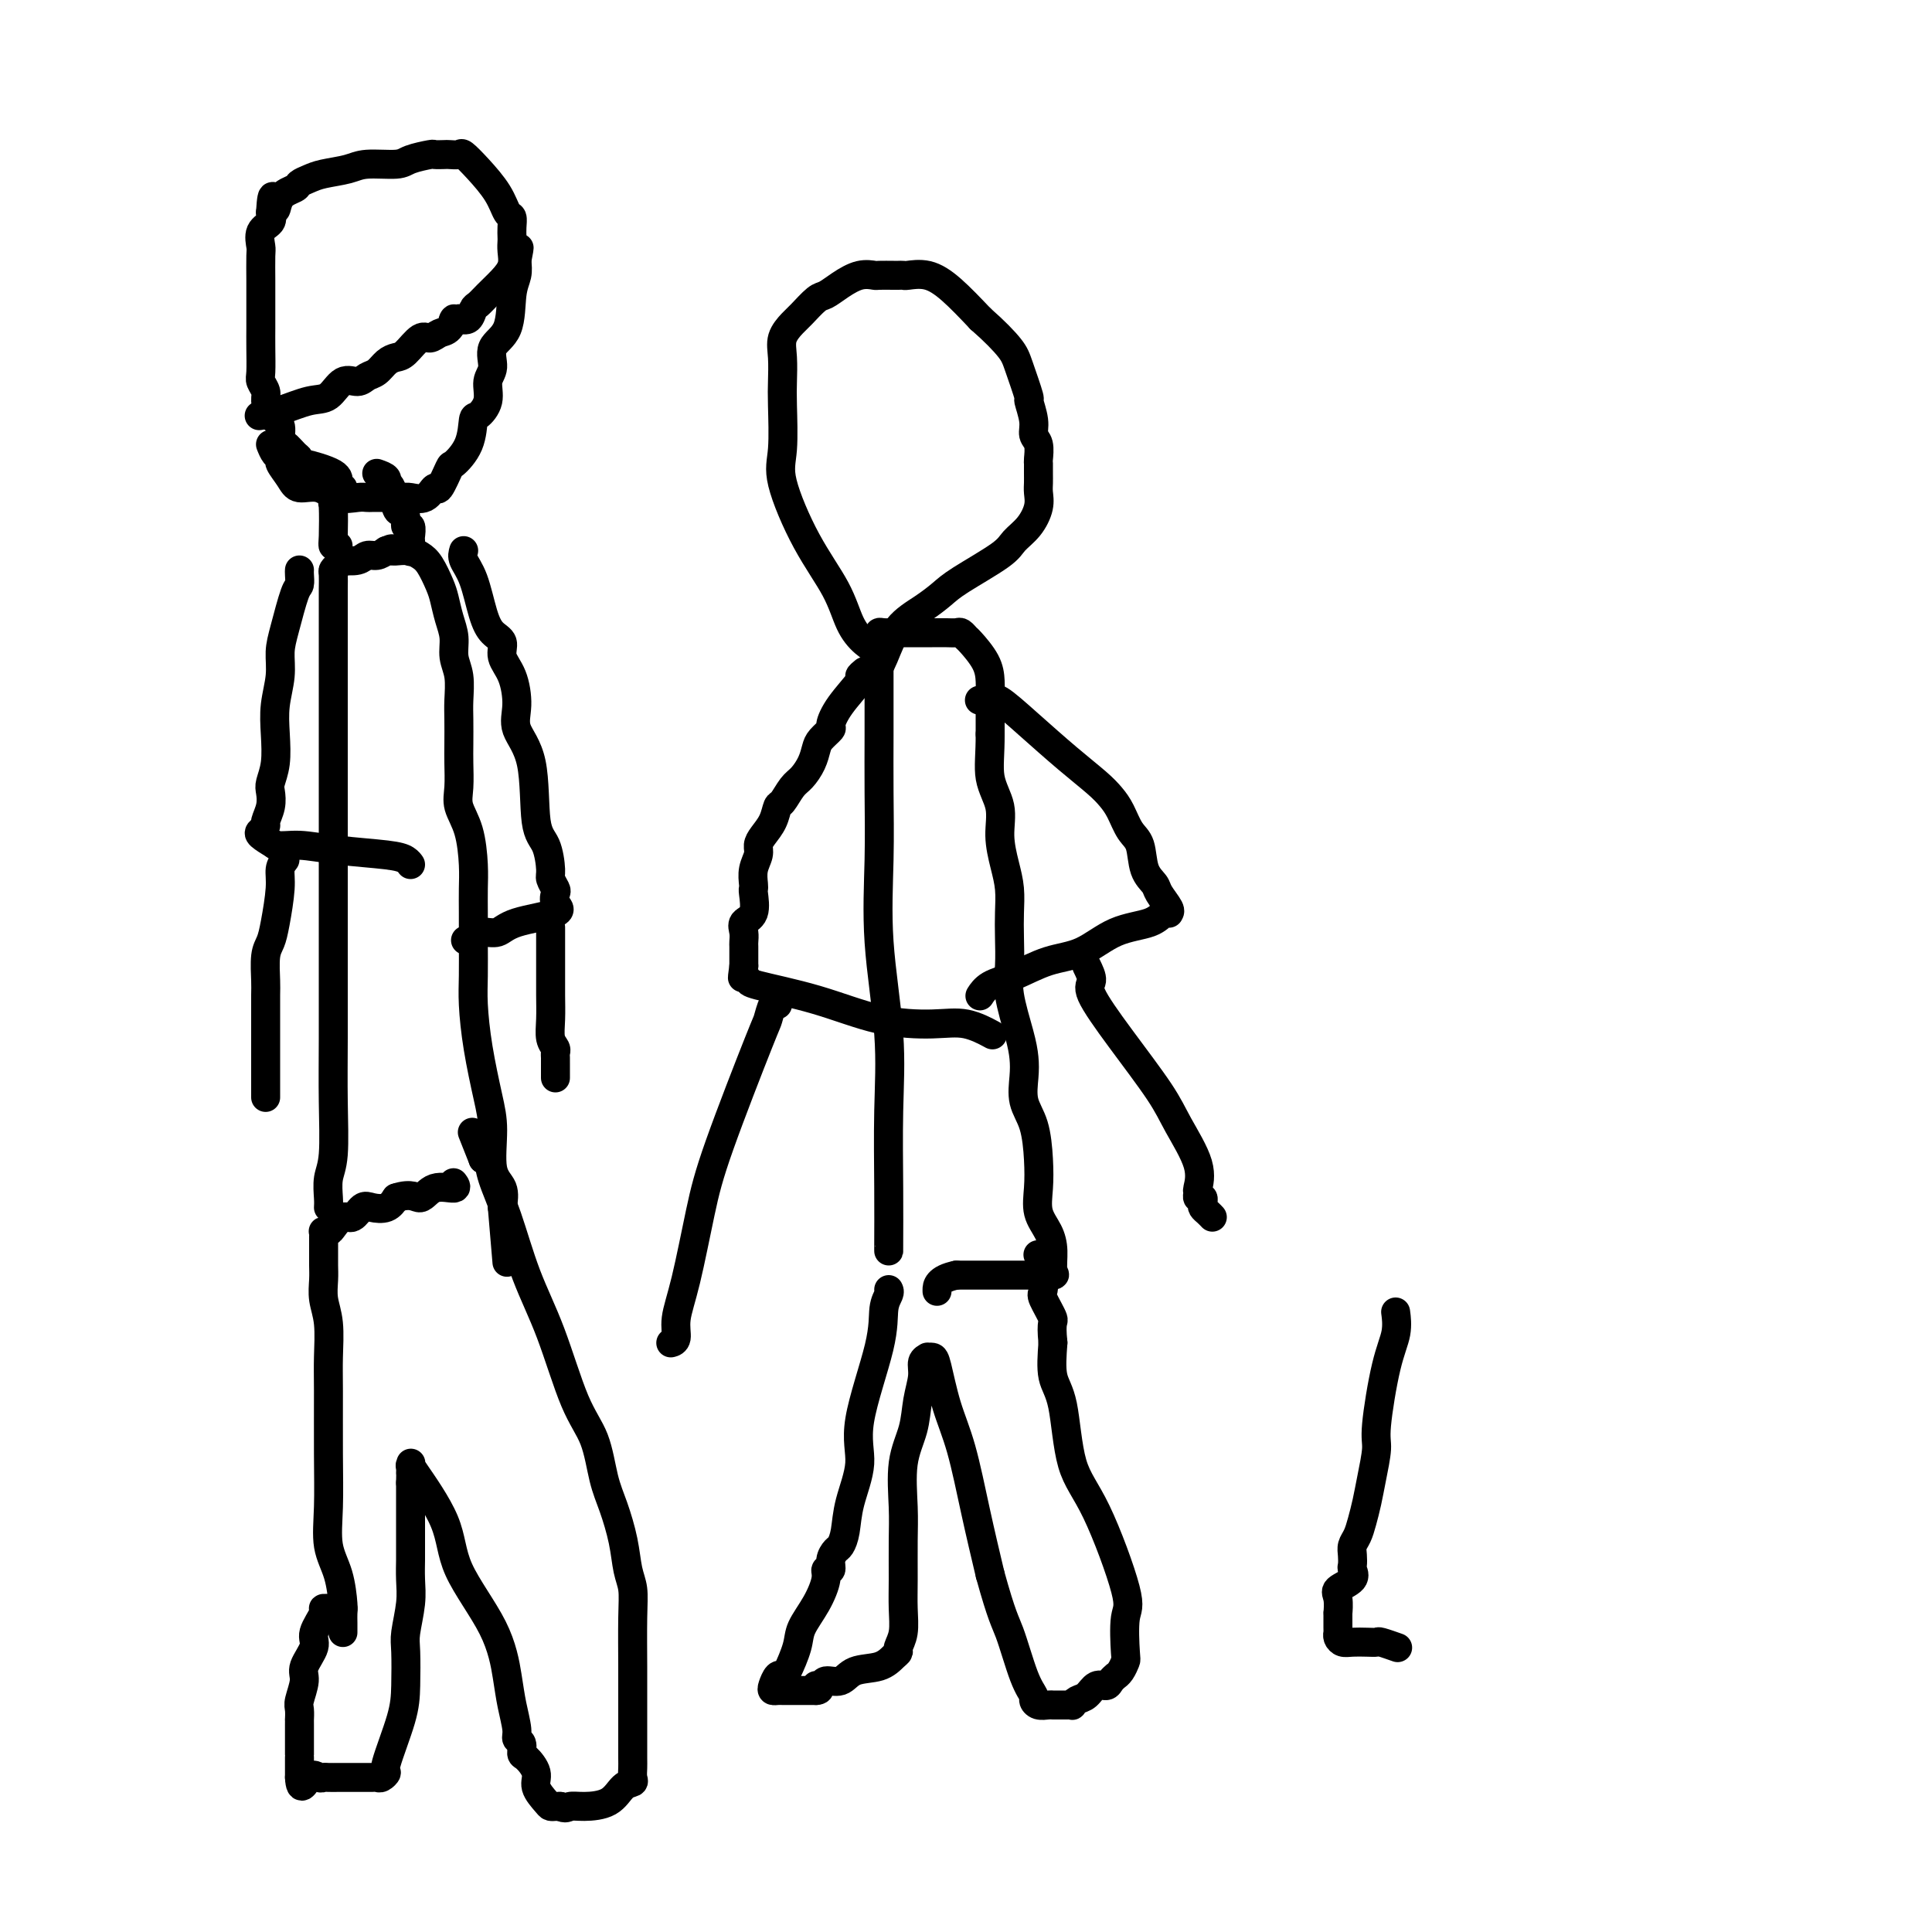 <svg viewBox='0 0 400 400' version='1.1' xmlns='http://www.w3.org/2000/svg' xmlns:xlink='http://www.w3.org/1999/xlink'><g fill='none' stroke='#000000' stroke-width='6' stroke-linecap='round' stroke-linejoin='round'><path d='M71,333c-0.601,0.002 -1.203,0.005 -2,0c-0.797,-0.005 -1.791,-0.016 -2,0c-0.209,0.016 0.365,0.061 0,1c-0.365,0.939 -1.671,2.773 -2,4c-0.329,1.227 0.318,1.847 0,3c-0.318,1.153 -1.602,2.838 -2,4c-0.398,1.162 0.089,1.799 0,3c-0.089,1.201 -0.756,2.966 -1,4c-0.244,1.034 -0.065,1.338 0,2c0.065,0.662 0.018,1.683 0,2c-0.018,0.317 -0.005,-0.068 0,0c0.005,0.068 0.001,0.590 0,1c-0.001,0.410 -0.000,0.709 0,1c0.000,0.291 0.000,0.576 0,1c-0.000,0.424 -0.000,0.988 0,1c0.000,0.012 0.000,-0.530 0,0c-0.000,0.530 -0.000,2.130 0,3c0.000,0.870 0.000,1.009 0,1c-0.000,-0.009 -0.000,-0.167 0,0c0.000,0.167 0.000,0.660 0,1c-0.000,0.340 -0.000,0.526 0,1c0.000,0.474 0.000,1.237 0,2'/><path d='M62,368c0.191,3.558 1.168,0.953 2,0c0.832,-0.953 1.518,-0.255 2,0c0.482,0.255 0.759,0.068 1,0c0.241,-0.068 0.445,-0.018 1,0c0.555,0.018 1.462,0.005 2,0c0.538,-0.005 0.707,-0.001 1,0c0.293,0.001 0.708,0.000 1,0c0.292,-0.000 0.459,-0.000 1,0c0.541,0.000 1.454,0.001 2,0c0.546,-0.001 0.725,-0.004 1,0c0.275,0.004 0.645,0.015 1,0c0.355,-0.015 0.694,-0.057 1,0c0.306,0.057 0.579,0.213 1,0c0.421,-0.213 0.989,-0.795 1,-1c0.011,-0.205 -0.534,-0.033 0,-2c0.534,-1.967 2.147,-6.073 3,-9c0.853,-2.927 0.947,-4.677 1,-7c0.053,-2.323 0.067,-5.221 0,-7c-0.067,-1.779 -0.214,-2.439 0,-4c0.214,-1.561 0.789,-4.023 1,-6c0.211,-1.977 0.056,-3.471 0,-5c-0.056,-1.529 -0.015,-3.094 0,-4c0.015,-0.906 0.004,-1.153 0,-2c-0.004,-0.847 -0.001,-2.295 0,-3c0.001,-0.705 0.000,-0.667 0,-1c-0.000,-0.333 -0.000,-1.038 0,-2c0.000,-0.962 0.000,-2.182 0,-3c-0.000,-0.818 -0.000,-1.234 0,-2c0.000,-0.766 0.000,-1.883 0,-3'/><path d='M85,307c0.146,-6.908 0.012,-3.179 0,-2c-0.012,1.179 0.097,-0.191 0,-1c-0.097,-0.809 -0.401,-1.057 1,1c1.401,2.057 4.508,6.418 6,10c1.492,3.582 1.371,6.385 3,10c1.629,3.615 5.010,8.044 7,12c1.990,3.956 2.590,7.440 3,10c0.410,2.560 0.631,4.196 1,6c0.369,1.804 0.885,3.777 1,5c0.115,1.223 -0.171,1.696 0,2c0.171,0.304 0.801,0.440 1,1c0.199,0.560 -0.031,1.544 0,2c0.031,0.456 0.323,0.385 1,1c0.677,0.615 1.739,1.916 2,3c0.261,1.084 -0.280,1.951 0,3c0.280,1.049 1.382,2.281 2,3c0.618,0.719 0.753,0.925 1,1c0.247,0.075 0.605,0.020 1,0c0.395,-0.020 0.827,-0.006 1,0c0.173,0.006 0.086,0.003 0,0'/><path d='M116,374c1.115,0.615 1.402,0.151 2,0c0.598,-0.151 1.505,0.010 3,0c1.495,-0.010 3.577,-0.191 5,-1c1.423,-0.809 2.185,-2.245 3,-3c0.815,-0.755 1.682,-0.827 2,-1c0.318,-0.173 0.085,-0.446 0,-1c-0.085,-0.554 -0.023,-1.389 0,-2c0.023,-0.611 0.006,-0.997 0,-2c-0.006,-1.003 -0.002,-2.623 0,-4c0.002,-1.377 0.001,-2.511 0,-4c-0.001,-1.489 -0.004,-3.334 0,-5c0.004,-1.666 0.013,-3.153 0,-6c-0.013,-2.847 -0.048,-7.054 0,-10c0.048,-2.946 0.178,-4.630 0,-6c-0.178,-1.370 -0.665,-2.427 -1,-4c-0.335,-1.573 -0.518,-3.662 -1,-6c-0.482,-2.338 -1.265,-4.925 -2,-7c-0.735,-2.075 -1.424,-3.637 -2,-6c-0.576,-2.363 -1.038,-5.525 -2,-8c-0.962,-2.475 -2.422,-4.261 -4,-8c-1.578,-3.739 -3.273,-9.430 -5,-14c-1.727,-4.570 -3.485,-8.020 -5,-12c-1.515,-3.980 -2.788,-8.489 -4,-12c-1.212,-3.511 -2.365,-6.022 -3,-8c-0.635,-1.978 -0.753,-3.422 -1,-4c-0.247,-0.578 -0.624,-0.289 -1,0'/><path d='M100,240c-3.833,-9.667 -1.917,-4.833 0,0'/><path d='M71,338c0.004,-0.640 0.008,-1.281 0,-2c-0.008,-0.719 -0.026,-1.518 0,-2c0.026,-0.482 0.098,-0.649 0,-2c-0.098,-1.351 -0.366,-3.887 -1,-6c-0.634,-2.113 -1.634,-3.805 -2,-6c-0.366,-2.195 -0.097,-4.894 0,-8c0.097,-3.106 0.022,-6.620 0,-11c-0.022,-4.380 0.008,-9.627 0,-13c-0.008,-3.373 -0.055,-4.871 0,-7c0.055,-2.129 0.211,-4.889 0,-7c-0.211,-2.111 -0.789,-3.574 -1,-5c-0.211,-1.426 -0.057,-2.815 0,-4c0.057,-1.185 0.015,-2.166 0,-3c-0.015,-0.834 -0.004,-1.519 0,-2c0.004,-0.481 0.000,-0.756 0,-1c-0.000,-0.244 0.003,-0.457 0,-1c-0.003,-0.543 -0.013,-1.415 0,-2c0.013,-0.585 0.048,-0.883 0,-1c-0.048,-0.117 -0.179,-0.054 0,0c0.179,0.054 0.667,0.098 1,0c0.333,-0.098 0.511,-0.338 1,-1c0.489,-0.662 1.289,-1.745 2,-2c0.711,-0.255 1.331,0.318 2,0c0.669,-0.318 1.385,-1.529 2,-2c0.615,-0.471 1.127,-0.204 2,0c0.873,0.204 2.107,0.344 3,0c0.893,-0.344 1.447,-1.172 2,-2'/><path d='M82,248c3.336,-1.112 4.176,0.108 5,0c0.824,-0.108 1.633,-1.544 3,-2c1.367,-0.456 3.291,0.070 4,0c0.709,-0.070 0.203,-0.734 0,-1c-0.203,-0.266 -0.101,-0.133 0,0'/><path d='M68,250c0.030,-0.475 0.061,-0.950 0,-2c-0.061,-1.050 -0.212,-2.674 0,-4c0.212,-1.326 0.789,-2.355 1,-5c0.211,-2.645 0.057,-6.906 0,-11c-0.057,-4.094 -0.015,-8.020 0,-13c0.015,-4.980 0.004,-11.014 0,-16c-0.004,-4.986 -0.001,-8.924 0,-13c0.001,-4.076 0.000,-8.291 0,-12c-0.000,-3.709 -0.000,-6.911 0,-11c0.000,-4.089 -0.000,-9.066 0,-12c0.000,-2.934 0.000,-3.826 0,-6c-0.000,-2.174 -0.001,-5.629 0,-9c0.001,-3.371 0.003,-6.657 0,-9c-0.003,-2.343 -0.010,-3.742 0,-5c0.010,-1.258 0.039,-2.376 0,-3c-0.039,-0.624 -0.144,-0.755 0,-1c0.144,-0.245 0.538,-0.606 1,-1c0.462,-0.394 0.991,-0.823 1,-1c0.009,-0.177 -0.503,-0.103 0,0c0.503,0.103 2.021,0.234 3,0c0.979,-0.234 1.417,-0.832 2,-1c0.583,-0.168 1.309,0.095 2,0c0.691,-0.095 1.345,-0.547 2,-1'/><path d='M80,114c1.821,-0.773 0.872,-0.204 1,0c0.128,0.204 1.332,0.045 2,0c0.668,-0.045 0.798,0.025 1,0c0.202,-0.025 0.474,-0.146 1,0c0.526,0.146 1.307,0.559 2,1c0.693,0.441 1.300,0.911 2,2c0.700,1.089 1.493,2.798 2,4c0.507,1.202 0.728,1.898 1,3c0.272,1.102 0.595,2.609 1,4c0.405,1.391 0.893,2.667 1,4c0.107,1.333 -0.168,2.723 0,4c0.168,1.277 0.777,2.440 1,4c0.223,1.560 0.060,3.516 0,5c-0.060,1.484 -0.018,2.497 0,4c0.018,1.503 0.011,3.498 0,5c-0.011,1.502 -0.027,2.512 0,4c0.027,1.488 0.098,3.454 0,5c-0.098,1.546 -0.366,2.674 0,4c0.366,1.326 1.366,2.852 2,5c0.634,2.148 0.902,4.920 1,7c0.098,2.080 0.026,3.470 0,5c-0.026,1.530 -0.005,3.202 0,5c0.005,1.798 -0.006,3.722 0,6c0.006,2.278 0.030,4.909 0,7c-0.030,2.091 -0.115,3.641 0,6c0.115,2.359 0.431,5.526 1,9c0.569,3.474 1.393,7.254 2,10c0.607,2.746 0.998,4.458 1,7c0.002,2.542 -0.384,5.915 0,8c0.384,2.085 1.538,2.881 2,4c0.462,1.119 0.231,2.559 0,4'/><path d='M104,250c1.667,19.667 0.833,9.833 0,0'/><path d='M96,114c-0.177,0.575 -0.355,1.150 0,2c0.355,0.850 1.242,1.973 2,4c0.758,2.027 1.386,4.956 2,7c0.614,2.044 1.213,3.204 2,4c0.787,0.796 1.763,1.230 2,2c0.237,0.770 -0.266,1.878 0,3c0.266,1.122 1.299,2.258 2,4c0.701,1.742 1.070,4.092 1,6c-0.070,1.908 -0.579,3.376 0,5c0.579,1.624 2.245,3.404 3,7c0.755,3.596 0.598,9.009 1,12c0.402,2.991 1.362,3.560 2,5c0.638,1.440 0.954,3.751 1,5c0.046,1.249 -0.177,1.437 0,2c0.177,0.563 0.753,1.501 1,2c0.247,0.499 0.166,0.558 0,1c-0.166,0.442 -0.418,1.266 0,2c0.418,0.734 1.507,1.376 0,2c-1.507,0.624 -5.610,1.229 -8,2c-2.390,0.771 -3.066,1.708 -4,2c-0.934,0.292 -2.124,-0.059 -3,0c-0.876,0.059 -1.438,0.530 -2,1'/><path d='M98,194c-2.833,1.167 -1.417,0.583 0,0'/><path d='M62,118c-0.016,0.209 -0.033,0.417 0,1c0.033,0.583 0.115,1.539 0,2c-0.115,0.461 -0.427,0.425 -1,2c-0.573,1.575 -1.408,4.762 -2,7c-0.592,2.238 -0.942,3.529 -1,5c-0.058,1.471 0.177,3.122 0,5c-0.177,1.878 -0.766,3.983 -1,6c-0.234,2.017 -0.114,3.946 0,6c0.114,2.054 0.223,4.231 0,6c-0.223,1.769 -0.777,3.128 -1,4c-0.223,0.872 -0.116,1.256 0,2c0.116,0.744 0.239,1.848 0,3c-0.239,1.152 -0.840,2.353 -1,3c-0.160,0.647 0.122,0.740 0,1c-0.122,0.260 -0.648,0.685 -1,1c-0.352,0.315 -0.529,0.518 0,1c0.529,0.482 1.765,1.241 3,2'/><path d='M57,175c1.257,0.262 2.901,-0.084 5,0c2.099,0.084 4.654,0.597 8,1c3.346,0.403 7.485,0.696 10,1c2.515,0.304 3.408,0.620 4,1c0.592,0.380 0.883,0.823 1,1c0.117,0.177 0.058,0.089 0,0'/><path d='M70,113c-0.420,0.046 -0.841,0.092 -1,0c-0.159,-0.092 -0.057,-0.322 0,-2c0.057,-1.678 0.068,-4.803 0,-6c-0.068,-1.197 -0.214,-0.465 0,-1c0.214,-0.535 0.788,-2.336 1,-3c0.212,-0.664 0.060,-0.190 0,0c-0.060,0.190 -0.030,0.095 0,0'/><path d='M78,98c0.869,0.309 1.738,0.618 2,1c0.262,0.382 -0.083,0.836 0,1c0.083,0.164 0.596,0.038 1,1c0.404,0.962 0.701,3.012 1,4c0.299,0.988 0.602,0.913 1,1c0.398,0.087 0.891,0.337 1,1c0.109,0.663 -0.167,1.740 0,2c0.167,0.260 0.777,-0.298 1,0c0.223,0.298 0.060,1.453 0,2c-0.060,0.547 -0.016,0.487 0,1c0.016,0.513 0.004,1.600 0,2c-0.004,0.400 -0.001,0.114 0,0c0.001,-0.114 0.001,-0.057 0,0'/><path d='M71,101c-0.483,-0.259 -0.966,-0.517 -1,-1c-0.034,-0.483 0.381,-1.189 -1,-2c-1.381,-0.811 -4.559,-1.727 -6,-2c-1.441,-0.273 -1.147,0.098 -1,0c0.147,-0.098 0.146,-0.663 0,-1c-0.146,-0.337 -0.438,-0.445 -1,-1c-0.562,-0.555 -1.394,-1.556 -2,-2c-0.606,-0.444 -0.984,-0.331 -1,-1c-0.016,-0.669 0.332,-2.119 0,-3c-0.332,-0.881 -1.343,-1.192 -2,-2c-0.657,-0.808 -0.961,-2.112 -1,-3c-0.039,-0.888 0.186,-1.358 0,-2c-0.186,-0.642 -0.782,-1.454 -1,-2c-0.218,-0.546 -0.058,-0.824 0,-2c0.058,-1.176 0.016,-3.250 0,-5c-0.016,-1.750 -0.004,-3.176 0,-4c0.004,-0.824 0.002,-1.045 0,-2c-0.002,-0.955 -0.002,-2.644 0,-4c0.002,-1.356 0.008,-2.380 0,-4c-0.008,-1.620 -0.030,-3.837 0,-5c0.030,-1.163 0.111,-1.270 0,-2c-0.111,-0.730 -0.415,-2.081 0,-3c0.415,-0.919 1.547,-1.405 2,-2c0.453,-0.595 0.226,-1.297 0,-2'/><path d='M56,44c0.367,-6.168 0.783,-2.086 1,-1c0.217,1.086 0.233,-0.822 1,-2c0.767,-1.178 2.285,-1.625 3,-2c0.715,-0.375 0.628,-0.679 1,-1c0.372,-0.321 1.202,-0.660 2,-1c0.798,-0.340 1.562,-0.682 3,-1c1.438,-0.318 3.549,-0.611 5,-1c1.451,-0.389 2.243,-0.875 4,-1c1.757,-0.125 4.478,0.110 6,0c1.522,-0.110 1.846,-0.566 3,-1c1.154,-0.434 3.139,-0.848 4,-1c0.861,-0.152 0.596,-0.043 1,0c0.404,0.043 1.475,0.019 2,0c0.525,-0.019 0.504,-0.032 1,0c0.496,0.032 1.509,0.110 2,0c0.491,-0.110 0.461,-0.409 1,0c0.539,0.409 1.647,1.527 3,3c1.353,1.473 2.951,3.302 4,5c1.049,1.698 1.549,3.266 2,4c0.451,0.734 0.853,0.632 1,1c0.147,0.368 0.041,1.204 0,2c-0.041,0.796 -0.016,1.553 0,2c0.016,0.447 0.023,0.584 0,1c-0.023,0.416 -0.076,1.110 0,2c0.076,0.890 0.280,1.978 0,3c-0.280,1.022 -1.044,1.980 -2,3c-0.956,1.020 -2.104,2.102 -3,3c-0.896,0.898 -1.539,1.612 -2,2c-0.461,0.388 -0.739,0.451 -1,1c-0.261,0.549 -0.503,1.586 -1,2c-0.497,0.414 -1.248,0.207 -2,0'/><path d='M95,66c-1.893,1.591 -1.125,0.070 -1,0c0.125,-0.070 -0.393,1.312 -1,2c-0.607,0.688 -1.303,0.681 -2,1c-0.697,0.319 -1.394,0.963 -2,1c-0.606,0.037 -1.121,-0.533 -2,0c-0.879,0.533 -2.123,2.170 -3,3c-0.877,0.830 -1.389,0.854 -2,1c-0.611,0.146 -1.321,0.414 -2,1c-0.679,0.586 -1.325,1.488 -2,2c-0.675,0.512 -1.378,0.633 -2,1c-0.622,0.367 -1.162,0.981 -2,1c-0.838,0.019 -1.973,-0.555 -3,0c-1.027,0.555 -1.947,2.240 -3,3c-1.053,0.760 -2.241,0.595 -4,1c-1.759,0.405 -4.089,1.378 -6,2c-1.911,0.622 -3.403,0.892 -4,1c-0.597,0.108 -0.298,0.054 0,0'/><path d='M56,92c0.296,0.743 0.591,1.485 1,2c0.409,0.515 0.931,0.801 1,1c0.069,0.199 -0.313,0.310 0,1c0.313,0.690 1.323,1.961 2,3c0.677,1.039 1.022,1.848 2,2c0.978,0.152 2.590,-0.351 4,0c1.410,0.351 2.619,1.558 4,2c1.381,0.442 2.935,0.118 4,0c1.065,-0.118 1.642,-0.032 2,0c0.358,0.032 0.498,0.009 1,0c0.502,-0.009 1.365,-0.003 2,0c0.635,0.003 1.041,0.003 1,0c-0.041,-0.003 -0.530,-0.009 0,0c0.530,0.009 2.077,0.035 3,0c0.923,-0.035 1.221,-0.129 2,0c0.779,0.129 2.038,0.482 3,0c0.962,-0.482 1.627,-1.800 2,-2c0.373,-0.200 0.453,0.716 1,0c0.547,-0.716 1.560,-3.065 2,-4c0.440,-0.935 0.308,-0.454 1,-1c0.692,-0.546 2.209,-2.117 3,-4c0.791,-1.883 0.858,-4.078 1,-5c0.142,-0.922 0.361,-0.571 1,-1c0.639,-0.429 1.698,-1.637 2,-3c0.302,-1.363 -0.155,-2.882 0,-4c0.155,-1.118 0.921,-1.835 1,-3c0.079,-1.165 -0.529,-2.776 0,-4c0.529,-1.224 2.193,-2.060 3,-4c0.807,-1.940 0.756,-4.984 1,-7c0.244,-2.016 0.784,-3.005 1,-4c0.216,-0.995 0.108,-1.998 0,-3'/><path d='M107,54c0.933,-4.733 0.267,-2.067 0,-1c-0.267,1.067 -0.133,0.533 0,0'/><path d='M184,267c0.116,0.219 0.233,0.439 0,1c-0.233,0.561 -0.815,1.464 -1,3c-0.185,1.536 0.028,3.706 -1,8c-1.028,4.294 -3.298,10.713 -4,15c-0.702,4.287 0.163,6.443 0,9c-0.163,2.557 -1.354,5.514 -2,8c-0.646,2.486 -0.746,4.502 -1,6c-0.254,1.498 -0.661,2.477 -1,3c-0.339,0.523 -0.612,0.589 -1,1c-0.388,0.411 -0.893,1.168 -1,2c-0.107,0.832 0.185,1.738 0,2c-0.185,0.262 -0.846,-0.119 -1,0c-0.154,0.119 0.201,0.740 0,2c-0.201,1.260 -0.957,3.161 -2,5c-1.043,1.839 -2.373,3.615 -3,5c-0.627,1.385 -0.550,2.378 -1,4c-0.450,1.622 -1.428,3.874 -2,5c-0.572,1.126 -0.739,1.125 -1,1c-0.261,-0.125 -0.617,-0.373 -1,0c-0.383,0.373 -0.792,1.368 -1,2c-0.208,0.632 -0.213,0.901 0,1c0.213,0.099 0.646,0.026 1,0c0.354,-0.026 0.631,-0.007 1,0c0.369,0.007 0.831,0.002 2,0c1.169,-0.002 3.046,-0.001 4,0c0.954,0.001 0.987,0.000 1,0c0.013,-0.000 0.007,-0.000 0,0'/><path d='M169,350c1.337,-0.090 0.179,-0.816 0,-1c-0.179,-0.184 0.619,0.173 1,0c0.381,-0.173 0.343,-0.876 1,-1c0.657,-0.124 2.008,0.331 3,0c0.992,-0.331 1.624,-1.450 3,-2c1.376,-0.550 3.497,-0.533 5,-1c1.503,-0.467 2.389,-1.418 3,-2c0.611,-0.582 0.948,-0.795 1,-1c0.052,-0.205 -0.182,-0.402 0,-1c0.182,-0.598 0.781,-1.597 1,-3c0.219,-1.403 0.057,-3.209 0,-5c-0.057,-1.791 -0.008,-3.566 0,-6c0.008,-2.434 -0.023,-5.528 0,-8c0.023,-2.472 0.101,-4.321 0,-7c-0.101,-2.679 -0.382,-6.189 0,-9c0.382,-2.811 1.427,-4.925 2,-7c0.573,-2.075 0.675,-4.111 1,-6c0.325,-1.889 0.875,-3.631 1,-5c0.125,-1.369 -0.174,-2.366 0,-3c0.174,-0.634 0.822,-0.906 1,-1c0.178,-0.094 -0.115,-0.009 0,0c0.115,0.009 0.639,-0.058 1,0c0.361,0.058 0.561,0.239 1,2c0.439,1.761 1.118,5.101 2,8c0.882,2.899 1.968,5.357 3,9c1.032,3.643 2.009,8.469 3,13c0.991,4.531 1.995,8.765 3,13'/><path d='M205,326c2.459,8.886 3.106,9.600 4,12c0.894,2.400 2.036,6.485 3,9c0.964,2.515 1.750,3.458 2,4c0.250,0.542 -0.035,0.681 0,1c0.035,0.319 0.391,0.818 1,1c0.609,0.182 1.472,0.049 2,0c0.528,-0.049 0.720,-0.013 1,0c0.280,0.013 0.649,0.004 1,0c0.351,-0.004 0.685,-0.005 1,0c0.315,0.005 0.612,0.014 1,0c0.388,-0.014 0.866,-0.050 1,0c0.134,0.050 -0.076,0.186 0,0c0.076,-0.186 0.440,-0.694 1,-1c0.560,-0.306 1.317,-0.412 2,-1c0.683,-0.588 1.293,-1.660 2,-2c0.707,-0.340 1.513,0.051 2,0c0.487,-0.051 0.656,-0.543 1,-1c0.344,-0.457 0.863,-0.880 1,-1c0.137,-0.120 -0.108,0.063 0,0c0.108,-0.063 0.570,-0.372 1,-1c0.430,-0.628 0.829,-1.577 1,-2c0.171,-0.423 0.113,-0.321 0,-2c-0.113,-1.679 -0.281,-5.138 0,-7c0.281,-1.862 1.010,-2.127 0,-6c-1.010,-3.873 -3.760,-11.356 -6,-16c-2.240,-4.644 -3.972,-6.451 -5,-10c-1.028,-3.549 -1.354,-8.840 -2,-12c-0.646,-3.160 -1.613,-4.189 -2,-6c-0.387,-1.811 -0.193,-4.406 0,-7'/><path d='M218,278c-0.499,-4.776 0.255,-4.215 0,-5c-0.255,-0.785 -1.519,-2.915 -2,-4c-0.481,-1.085 -0.181,-1.126 0,-2c0.181,-0.874 0.241,-2.581 0,-4c-0.241,-1.419 -0.783,-2.548 -1,-3c-0.217,-0.452 -0.108,-0.226 0,0'/><path d='M184,259c0.001,-0.003 0.002,-0.006 0,0c-0.002,0.006 -0.008,0.022 0,-2c0.008,-2.022 0.030,-6.082 0,-11c-0.030,-4.918 -0.113,-10.694 0,-16c0.113,-5.306 0.423,-10.140 0,-16c-0.423,-5.860 -1.577,-12.744 -2,-19c-0.423,-6.256 -0.113,-11.885 0,-17c0.113,-5.115 0.030,-9.717 0,-14c-0.030,-4.283 -0.008,-8.247 0,-12c0.008,-3.753 0.002,-7.297 0,-10c-0.002,-2.703 0.001,-4.567 0,-6c-0.001,-1.433 -0.005,-2.437 0,-3c0.005,-0.563 0.018,-0.687 0,-1c-0.018,-0.313 -0.066,-0.816 0,-1c0.066,-0.184 0.245,-0.049 1,0c0.755,0.049 2.086,0.012 4,0c1.914,-0.012 4.411,0.000 6,0c1.589,-0.000 2.269,-0.014 3,0c0.731,0.014 1.513,0.054 2,0c0.487,-0.054 0.681,-0.202 1,0c0.319,0.202 0.765,0.754 1,1c0.235,0.246 0.259,0.188 1,1c0.741,0.812 2.199,2.496 3,4c0.801,1.504 0.947,2.828 1,4c0.053,1.172 0.015,2.192 0,4c-0.015,1.808 -0.008,4.404 0,7'/><path d='M205,152c0.030,4.071 -0.395,6.748 0,9c0.395,2.252 1.608,4.079 2,6c0.392,1.921 -0.039,3.936 0,6c0.039,2.064 0.547,4.175 1,6c0.453,1.825 0.852,3.362 1,5c0.148,1.638 0.046,3.375 0,5c-0.046,1.625 -0.037,3.137 0,5c0.037,1.863 0.101,4.076 0,6c-0.101,1.924 -0.369,3.561 0,6c0.369,2.439 1.373,5.682 2,8c0.627,2.318 0.875,3.711 1,5c0.125,1.289 0.125,2.476 0,4c-0.125,1.524 -0.375,3.387 0,5c0.375,1.613 1.375,2.976 2,5c0.625,2.024 0.875,4.707 1,7c0.125,2.293 0.124,4.194 0,6c-0.124,1.806 -0.370,3.517 0,5c0.370,1.483 1.355,2.737 2,4c0.645,1.263 0.951,2.535 1,4c0.049,1.465 -0.159,3.125 0,4c0.159,0.875 0.683,0.967 0,1c-0.683,0.033 -2.575,0.009 -4,0c-1.425,-0.009 -2.384,-0.002 -4,0c-1.616,0.002 -3.890,0.001 -6,0c-2.110,-0.001 -4.055,-0.000 -6,0'/><path d='M198,264c-4.000,0.822 -4.000,2.378 -4,3c0.000,0.622 0.000,0.311 0,0'/><path d='M203,145c-0.200,-0.028 -0.401,-0.056 0,0c0.401,0.056 1.402,0.196 2,0c0.598,-0.196 0.793,-0.726 2,0c1.207,0.726 3.426,2.710 6,5c2.574,2.290 5.504,4.886 8,7c2.496,2.114 4.557,3.747 6,5c1.443,1.253 2.269,2.128 3,3c0.731,0.872 1.366,1.743 2,3c0.634,1.257 1.268,2.902 2,4c0.732,1.098 1.563,1.649 2,3c0.437,1.351 0.481,3.500 1,5c0.519,1.500 1.513,2.350 2,3c0.487,0.650 0.468,1.101 1,2c0.532,0.899 1.615,2.247 2,3c0.385,0.753 0.072,0.909 0,1c-0.072,0.091 0.097,0.115 0,0c-0.097,-0.115 -0.459,-0.369 -1,0c-0.541,0.369 -1.259,1.363 -3,2c-1.741,0.637 -4.504,0.919 -7,2c-2.496,1.081 -4.725,2.963 -7,4c-2.275,1.037 -4.596,1.231 -7,2c-2.404,0.769 -4.892,2.113 -7,3c-2.108,0.887 -3.837,1.316 -5,2c-1.163,0.684 -1.761,1.624 -2,2c-0.239,0.376 -0.120,0.188 0,0'/><path d='M179,139c-0.527,0.430 -1.053,0.860 -1,1c0.053,0.140 0.687,-0.009 0,1c-0.687,1.009 -2.695,3.176 -4,5c-1.305,1.824 -1.907,3.306 -2,4c-0.093,0.694 0.323,0.599 0,1c-0.323,0.401 -1.385,1.299 -2,2c-0.615,0.701 -0.784,1.204 -1,2c-0.216,0.796 -0.478,1.885 -1,3c-0.522,1.115 -1.305,2.255 -2,3c-0.695,0.745 -1.303,1.095 -2,2c-0.697,0.905 -1.483,2.364 -2,3c-0.517,0.636 -0.764,0.449 -1,1c-0.236,0.551 -0.459,1.841 -1,3c-0.541,1.159 -1.399,2.188 -2,3c-0.601,0.812 -0.946,1.409 -1,2c-0.054,0.591 0.181,1.178 0,2c-0.181,0.822 -0.779,1.880 -1,3c-0.221,1.120 -0.067,2.302 0,3c0.067,0.698 0.046,0.911 0,1c-0.046,0.089 -0.117,0.055 0,1c0.117,0.945 0.424,2.868 0,4c-0.424,1.132 -1.578,1.472 -2,2c-0.422,0.528 -0.113,1.244 0,2c0.113,0.756 0.030,1.553 0,2c-0.030,0.447 -0.008,0.543 0,1c0.008,0.457 0.002,1.273 0,2c-0.002,0.727 -0.001,1.363 0,2'/><path d='M154,200c-0.601,4.357 -0.102,1.749 0,1c0.102,-0.749 -0.193,0.359 0,1c0.193,0.641 0.875,0.813 1,1c0.125,0.187 -0.306,0.388 2,1c2.306,0.612 7.351,1.636 12,3c4.649,1.364 8.903,3.070 13,4c4.097,0.930 8.036,1.084 11,1c2.964,-0.084 4.952,-0.407 7,0c2.048,0.407 4.157,1.545 5,2c0.843,0.455 0.422,0.228 0,0'/><path d='M161,208c-0.312,-0.335 -0.625,-0.671 -1,0c-0.375,0.671 -0.814,2.347 -1,3c-0.186,0.653 -0.121,0.281 -2,5c-1.879,4.719 -5.704,14.529 -8,21c-2.296,6.471 -3.064,9.604 -4,14c-0.936,4.396 -2.041,10.053 -3,14c-0.959,3.947 -1.773,6.182 -2,8c-0.227,1.818 0.131,3.220 0,4c-0.131,0.780 -0.752,0.937 -1,1c-0.248,0.063 -0.124,0.031 0,0'/><path d='M225,200c0.546,1.123 1.092,2.246 1,3c-0.092,0.754 -0.822,1.138 0,3c0.822,1.862 3.197,5.203 6,9c2.803,3.797 6.033,8.050 8,11c1.967,2.950 2.670,4.598 4,7c1.330,2.402 3.288,5.557 4,8c0.712,2.443 0.177,4.174 0,5c-0.177,0.826 0.004,0.746 0,1c-0.004,0.254 -0.195,0.841 0,1c0.195,0.159 0.774,-0.111 1,0c0.226,0.111 0.099,0.604 0,1c-0.099,0.396 -0.171,0.694 0,1c0.171,0.306 0.584,0.621 1,1c0.416,0.379 0.833,0.823 1,1c0.167,0.177 0.083,0.089 0,0'/><path d='M114,192c0.000,0.203 0.000,0.406 0,1c-0.000,0.594 -0.001,1.580 0,3c0.001,1.420 0.004,3.273 0,5c-0.004,1.727 -0.015,3.327 0,5c0.015,1.673 0.057,3.417 0,5c-0.057,1.583 -0.211,3.004 0,4c0.211,0.996 0.789,1.567 1,2c0.211,0.433 0.057,0.729 0,1c-0.057,0.271 -0.015,0.516 0,1c0.015,0.484 0.004,1.207 0,2c-0.004,0.793 -0.001,1.655 0,2c0.001,0.345 0.001,0.172 0,0'/><path d='M59,178c-0.447,0.576 -0.894,1.152 -1,2c-0.106,0.848 0.129,1.967 0,4c-0.129,2.033 -0.623,4.979 -1,7c-0.377,2.021 -0.637,3.117 -1,4c-0.363,0.883 -0.829,1.551 -1,3c-0.171,1.449 -0.046,3.677 0,5c0.046,1.323 0.012,1.740 0,3c-0.012,1.260 -0.003,3.364 0,5c0.003,1.636 0.001,2.803 0,4c-0.001,1.197 -0.000,2.424 0,4c0.000,1.576 0.000,3.501 0,5c-0.000,1.499 -0.000,2.571 0,3c0.000,0.429 0.000,0.214 0,0'/><path d='M183,134c0.043,0.383 0.086,0.767 0,1c-0.086,0.233 -0.300,0.316 -1,0c-0.700,-0.316 -1.887,-1.032 -3,-2c-1.113,-0.968 -2.151,-2.190 -3,-4c-0.849,-1.810 -1.510,-4.210 -3,-7c-1.490,-2.790 -3.811,-5.970 -6,-10c-2.189,-4.030 -4.246,-8.910 -5,-12c-0.754,-3.090 -0.204,-4.392 0,-7c0.204,-2.608 0.061,-6.523 0,-9c-0.061,-2.477 -0.040,-3.516 0,-5c0.040,-1.484 0.097,-3.414 0,-5c-0.097,-1.586 -0.350,-2.830 0,-4c0.350,-1.170 1.303,-2.266 2,-3c0.697,-0.734 1.137,-1.104 2,-2c0.863,-0.896 2.147,-2.317 3,-3c0.853,-0.683 1.273,-0.628 2,-1c0.727,-0.372 1.760,-1.172 3,-2c1.240,-0.828 2.685,-1.686 4,-2c1.315,-0.314 2.500,-0.084 3,0c0.500,0.084 0.317,0.023 1,0c0.683,-0.023 2.233,-0.008 3,0c0.767,0.008 0.752,0.009 1,0c0.248,-0.009 0.760,-0.027 1,0c0.240,0.027 0.209,0.100 1,0c0.791,-0.100 2.405,-0.373 4,0c1.595,0.373 3.170,1.392 5,3c1.830,1.608 3.915,3.804 6,6'/><path d='M203,66c2.973,2.606 4.906,4.620 6,6c1.094,1.380 1.350,2.127 2,4c0.650,1.873 1.695,4.871 2,6c0.305,1.129 -0.128,0.390 0,1c0.128,0.610 0.819,2.568 1,4c0.181,1.432 -0.148,2.337 0,3c0.148,0.663 0.772,1.084 1,2c0.228,0.916 0.061,2.328 0,3c-0.061,0.672 -0.015,0.605 0,1c0.015,0.395 -0.001,1.253 0,2c0.001,0.747 0.018,1.383 0,2c-0.018,0.617 -0.072,1.216 0,2c0.072,0.784 0.269,1.754 0,3c-0.269,1.246 -1.005,2.770 -2,4c-0.995,1.230 -2.249,2.166 -3,3c-0.751,0.834 -0.998,1.564 -3,3c-2.002,1.436 -5.757,3.576 -8,5c-2.243,1.424 -2.973,2.130 -4,3c-1.027,0.870 -2.353,1.904 -4,3c-1.647,1.096 -3.617,2.252 -5,4c-1.383,1.748 -2.180,4.086 -3,6c-0.820,1.914 -1.663,3.404 -2,4c-0.337,0.596 -0.169,0.298 0,0'/><path d='M289,272c-0.044,-0.330 -0.088,-0.660 0,0c0.088,0.660 0.308,2.311 0,4c-0.308,1.689 -1.143,3.417 -2,7c-0.857,3.583 -1.735,9.021 -2,12c-0.265,2.979 0.084,3.498 0,5c-0.084,1.502 -0.601,3.988 -1,6c-0.399,2.012 -0.681,3.550 -1,5c-0.319,1.450 -0.674,2.812 -1,4c-0.326,1.188 -0.624,2.201 -1,3c-0.376,0.799 -0.830,1.383 -1,2c-0.170,0.617 -0.057,1.268 0,2c0.057,0.732 0.058,1.545 0,2c-0.058,0.455 -0.173,0.551 0,1c0.173,0.449 0.635,1.252 0,2c-0.635,0.748 -2.366,1.440 -3,2c-0.634,0.560 -0.170,0.986 0,2c0.170,1.014 0.045,2.614 0,3c-0.045,0.386 -0.010,-0.443 0,0c0.010,0.443 -0.006,2.157 0,3c0.006,0.843 0.035,0.814 0,1c-0.035,0.186 -0.135,0.586 0,1c0.135,0.414 0.506,0.842 1,1c0.494,0.158 1.110,0.046 2,0c0.890,-0.046 2.053,-0.026 3,0c0.947,0.026 1.676,0.059 2,0c0.324,-0.059 0.241,-0.208 1,0c0.759,0.208 2.360,0.774 3,1c0.640,0.226 0.320,0.113 0,0'/></g>
</svg>